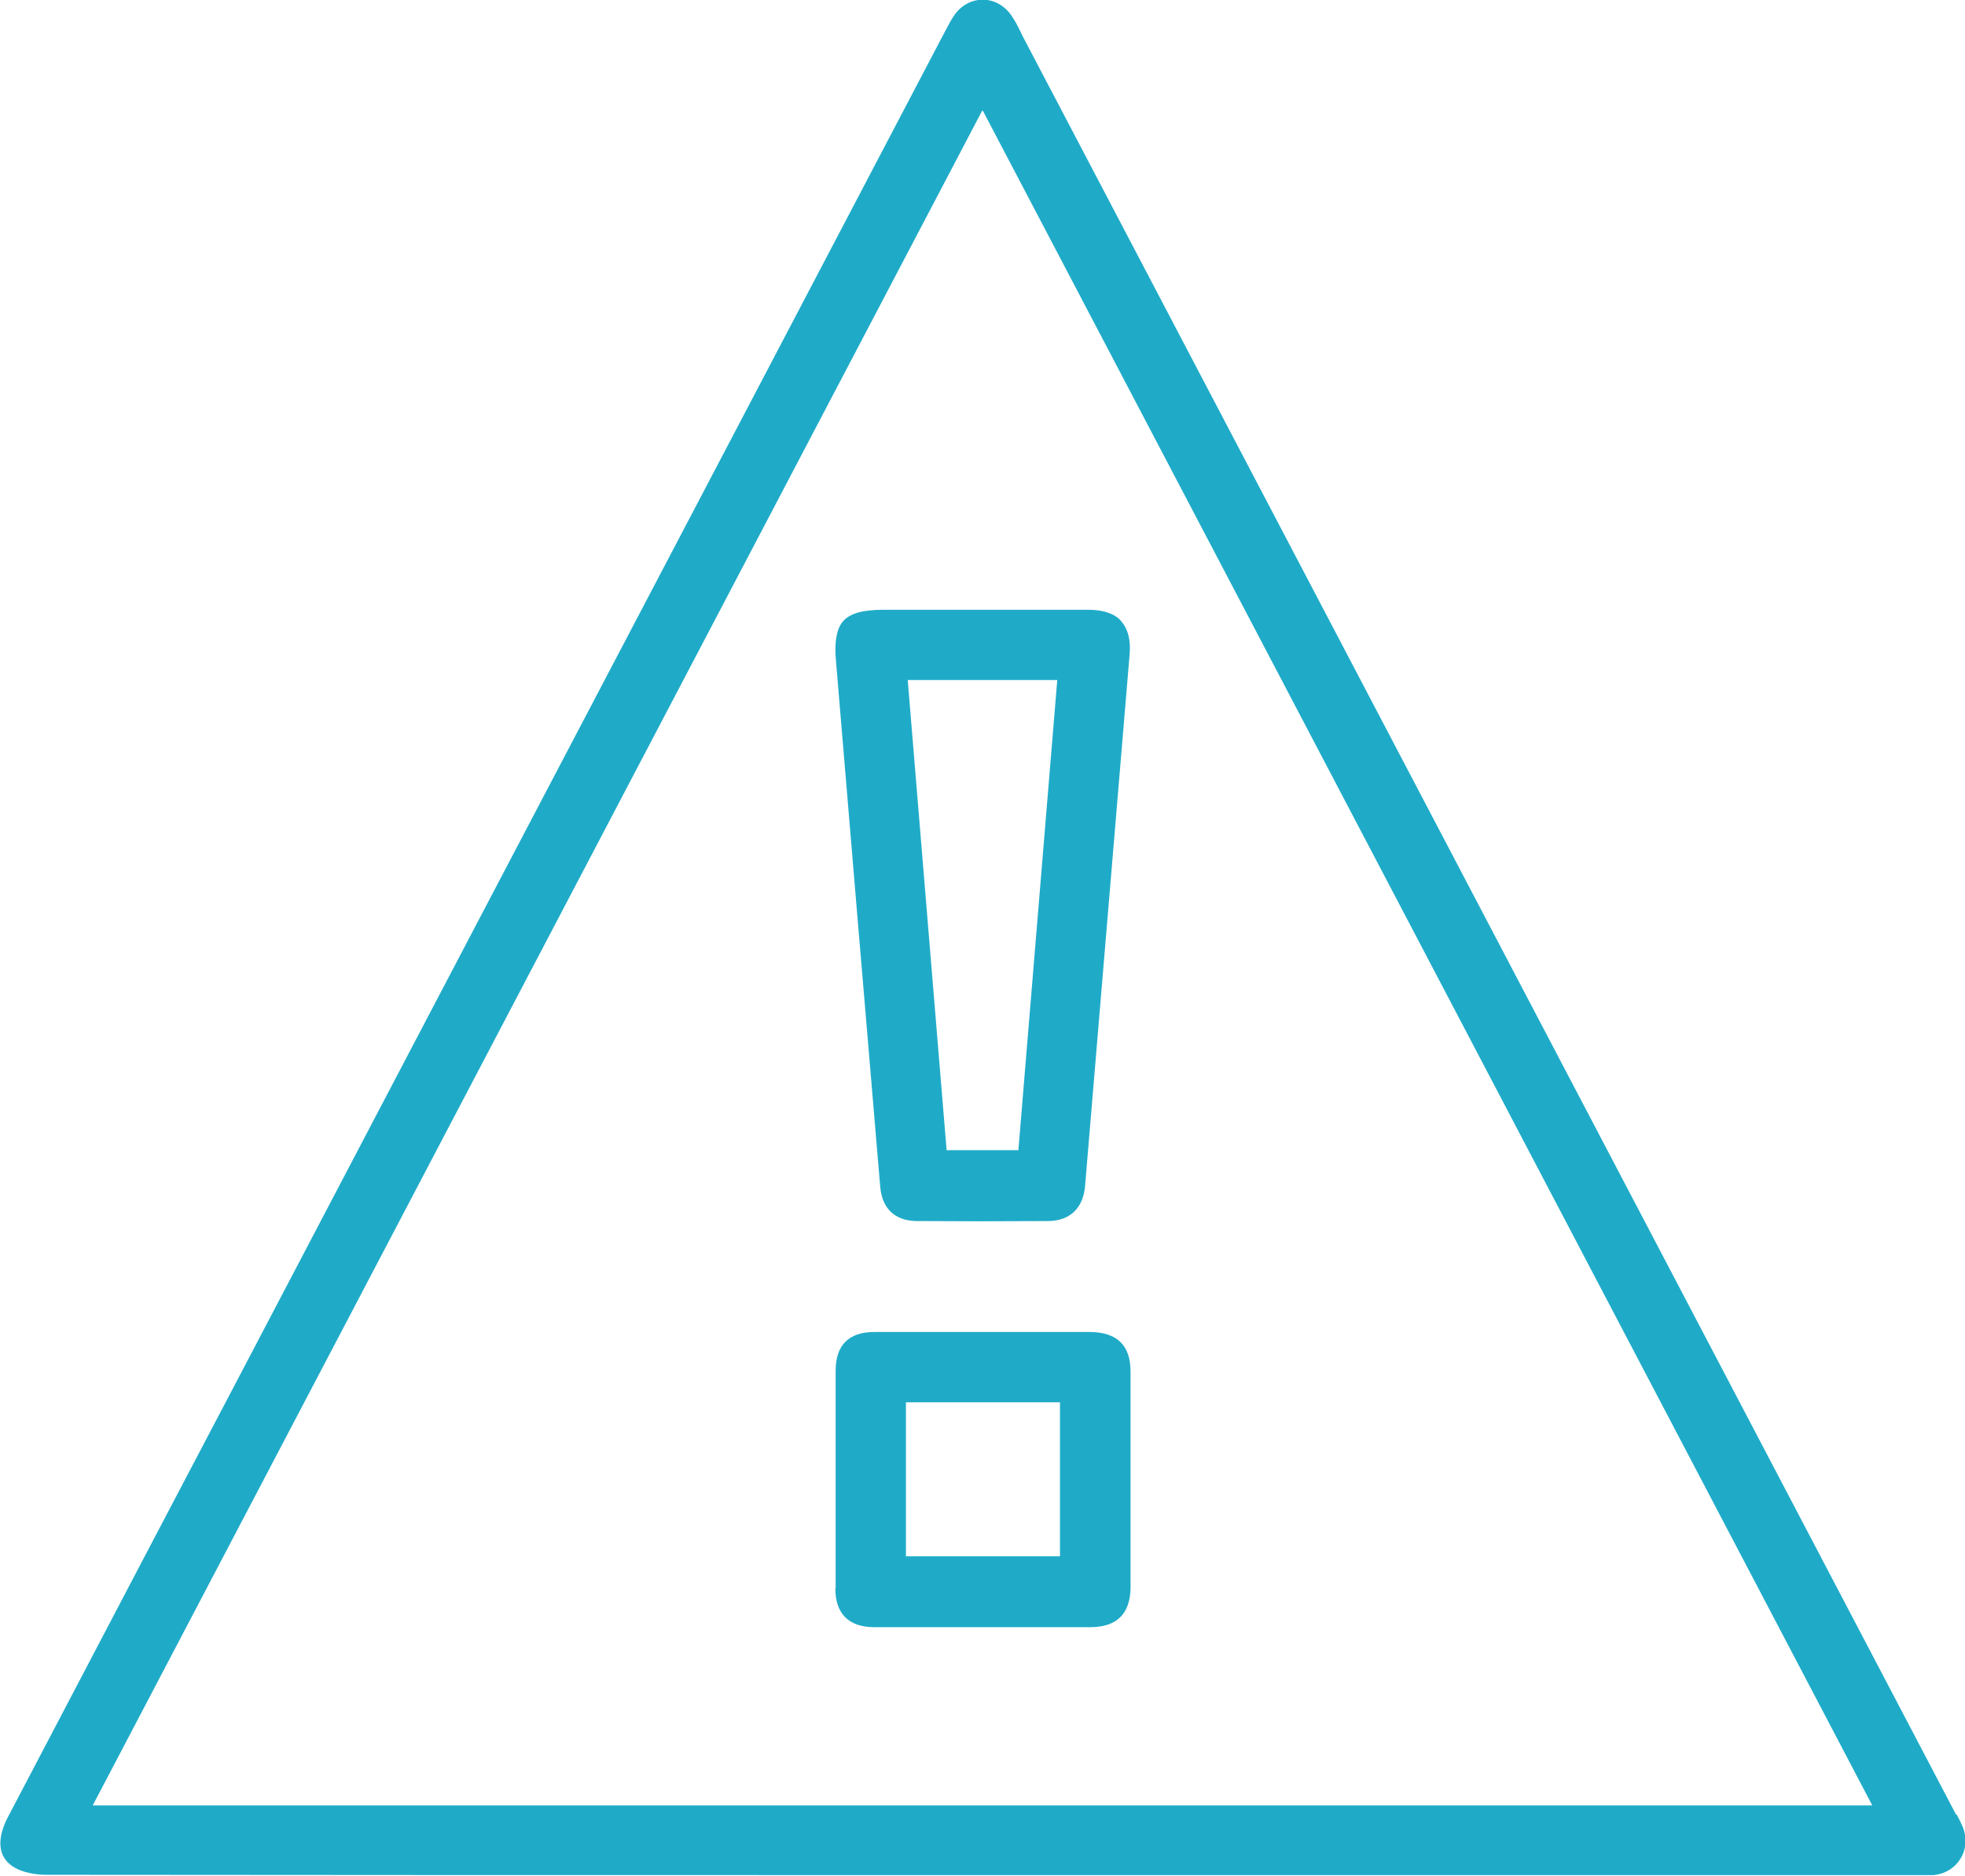 <?xml version="1.0" encoding="UTF-8"?>
<svg id="Livello_1" data-name="Livello 1" xmlns="http://www.w3.org/2000/svg" version="1.1" viewBox="0 0 657 627.2">
  <defs>
    <style>
      .cls-1 {
        fill: none;
      }

      .cls-1, .cls-2 {
        stroke-width: 0px;
      }

      .cls-2 {
        fill: #1fabc8;
      }
    </style>
  </defs>
  <rect class="cls-1" x="309.9" y="475.9" width="37.5" height="37.5"/>
  <g>
    <polygon class="cls-1" points="31 603.7 626 603.7 328.5 36.8 31 603.7"/>
    <path class="cls-2" d="M654,606.8l-.5-1C549.8,408.2,446.1,210.6,342.4,13c-.4-.7-.7-1.4-1.1-2.2-1-2.1-2-4-3.2-5.7-2.3-3.3-5.8-5.2-9.5-5.2h0c-3.8,0-7.3,1.9-9.6,5.3-1,1.4-1.8,3-2.7,4.7-.3.5-.5,1-.8,1.5-50.5,96.2-100.9,192.4-151.4,288.5l-86.4,164.7c-9.7,18.4-19.3,36.8-29,55.2-15.3,29.2-30.7,58.5-46,87.7-2.4,4.5-5.2,12.7,2.2,17,2.6,1.5,6.5,2.4,10.7,2.4,88.3.1,178,.1,264.9.1h359.5c.7,0,1.3,0,2,0,1.6,0,3.1,0,4.6,0,3.8-.4,7-2.4,8.9-5.5s2.2-6.9.8-10.5c-.6-1.4-1.3-2.8-2.1-4.3h0s0,0,0,0ZM31,603.7L328.5,36.8l297.5,566.9H31Z"/>
  </g>
  <path class="cls-2" d="M374.9,207.7c-2.2-2.5-5.8-3.7-10.5-3.8-8.4,0-16.9,0-25.2,0h-43.9c-6.8,0-11,1.2-13.3,3.7-2.2,2.4-3.1,6.8-2.5,13.3,4.7,56.6,9.5,113.1,14.8,175.9.6,7.3,4.9,11.4,12.1,11.5,13.6.1,28,.1,43.9,0,7.4,0,11.9-4.3,12.5-11.8l1.7-20.3c4.4-52.5,8.8-105,13.2-157.5.4-4.7-.6-8.5-2.8-10.9h0s0,0,0,0ZM340.5,384.6h-24l-13-157.2h50l-13,157.2h0Z"/>
  <path class="cls-2" d="M279.3,531.2c0,8.4,4.5,12.9,13,12.9,22.4,0,46,0,72.3,0,8.8,0,13.3-4.5,13.4-13.2,0-24.5,0-48.8,0-72.3,0-8.7-4.5-13.1-13.4-13.2-23.7,0-48,0-72.3,0-8.5,0-12.9,4.4-12.9,12.9,0,8.3,0,16.8,0,25,0,3.6,0,7.2,0,10.8s0,7.5,0,11.3c0,8.4,0,17.2,0,25.8h0ZM302.9,468.9h51.5v51.5h-51.5v-51.5Z"/>
  <path class="cls-1" d="M364.4,445.5c-23.7,0-48,0-72.3,0-8.5,0-12.9,4.4-12.9,12.9,0,8.3,0,16.8,0,25,0,3.6,0,7.2,0,10.8s0,7.5,0,11.3c0,8.4,0,17.2,0,25.8,0,8.4,4.5,12.9,13,12.9,22.4,0,46,0,72.3,0,8.8,0,13.3-4.5,13.4-13.2,0-24.5,0-48.8,0-72.3,0-8.7-4.5-13.1-13.4-13.2h0Z"/>
</svg>